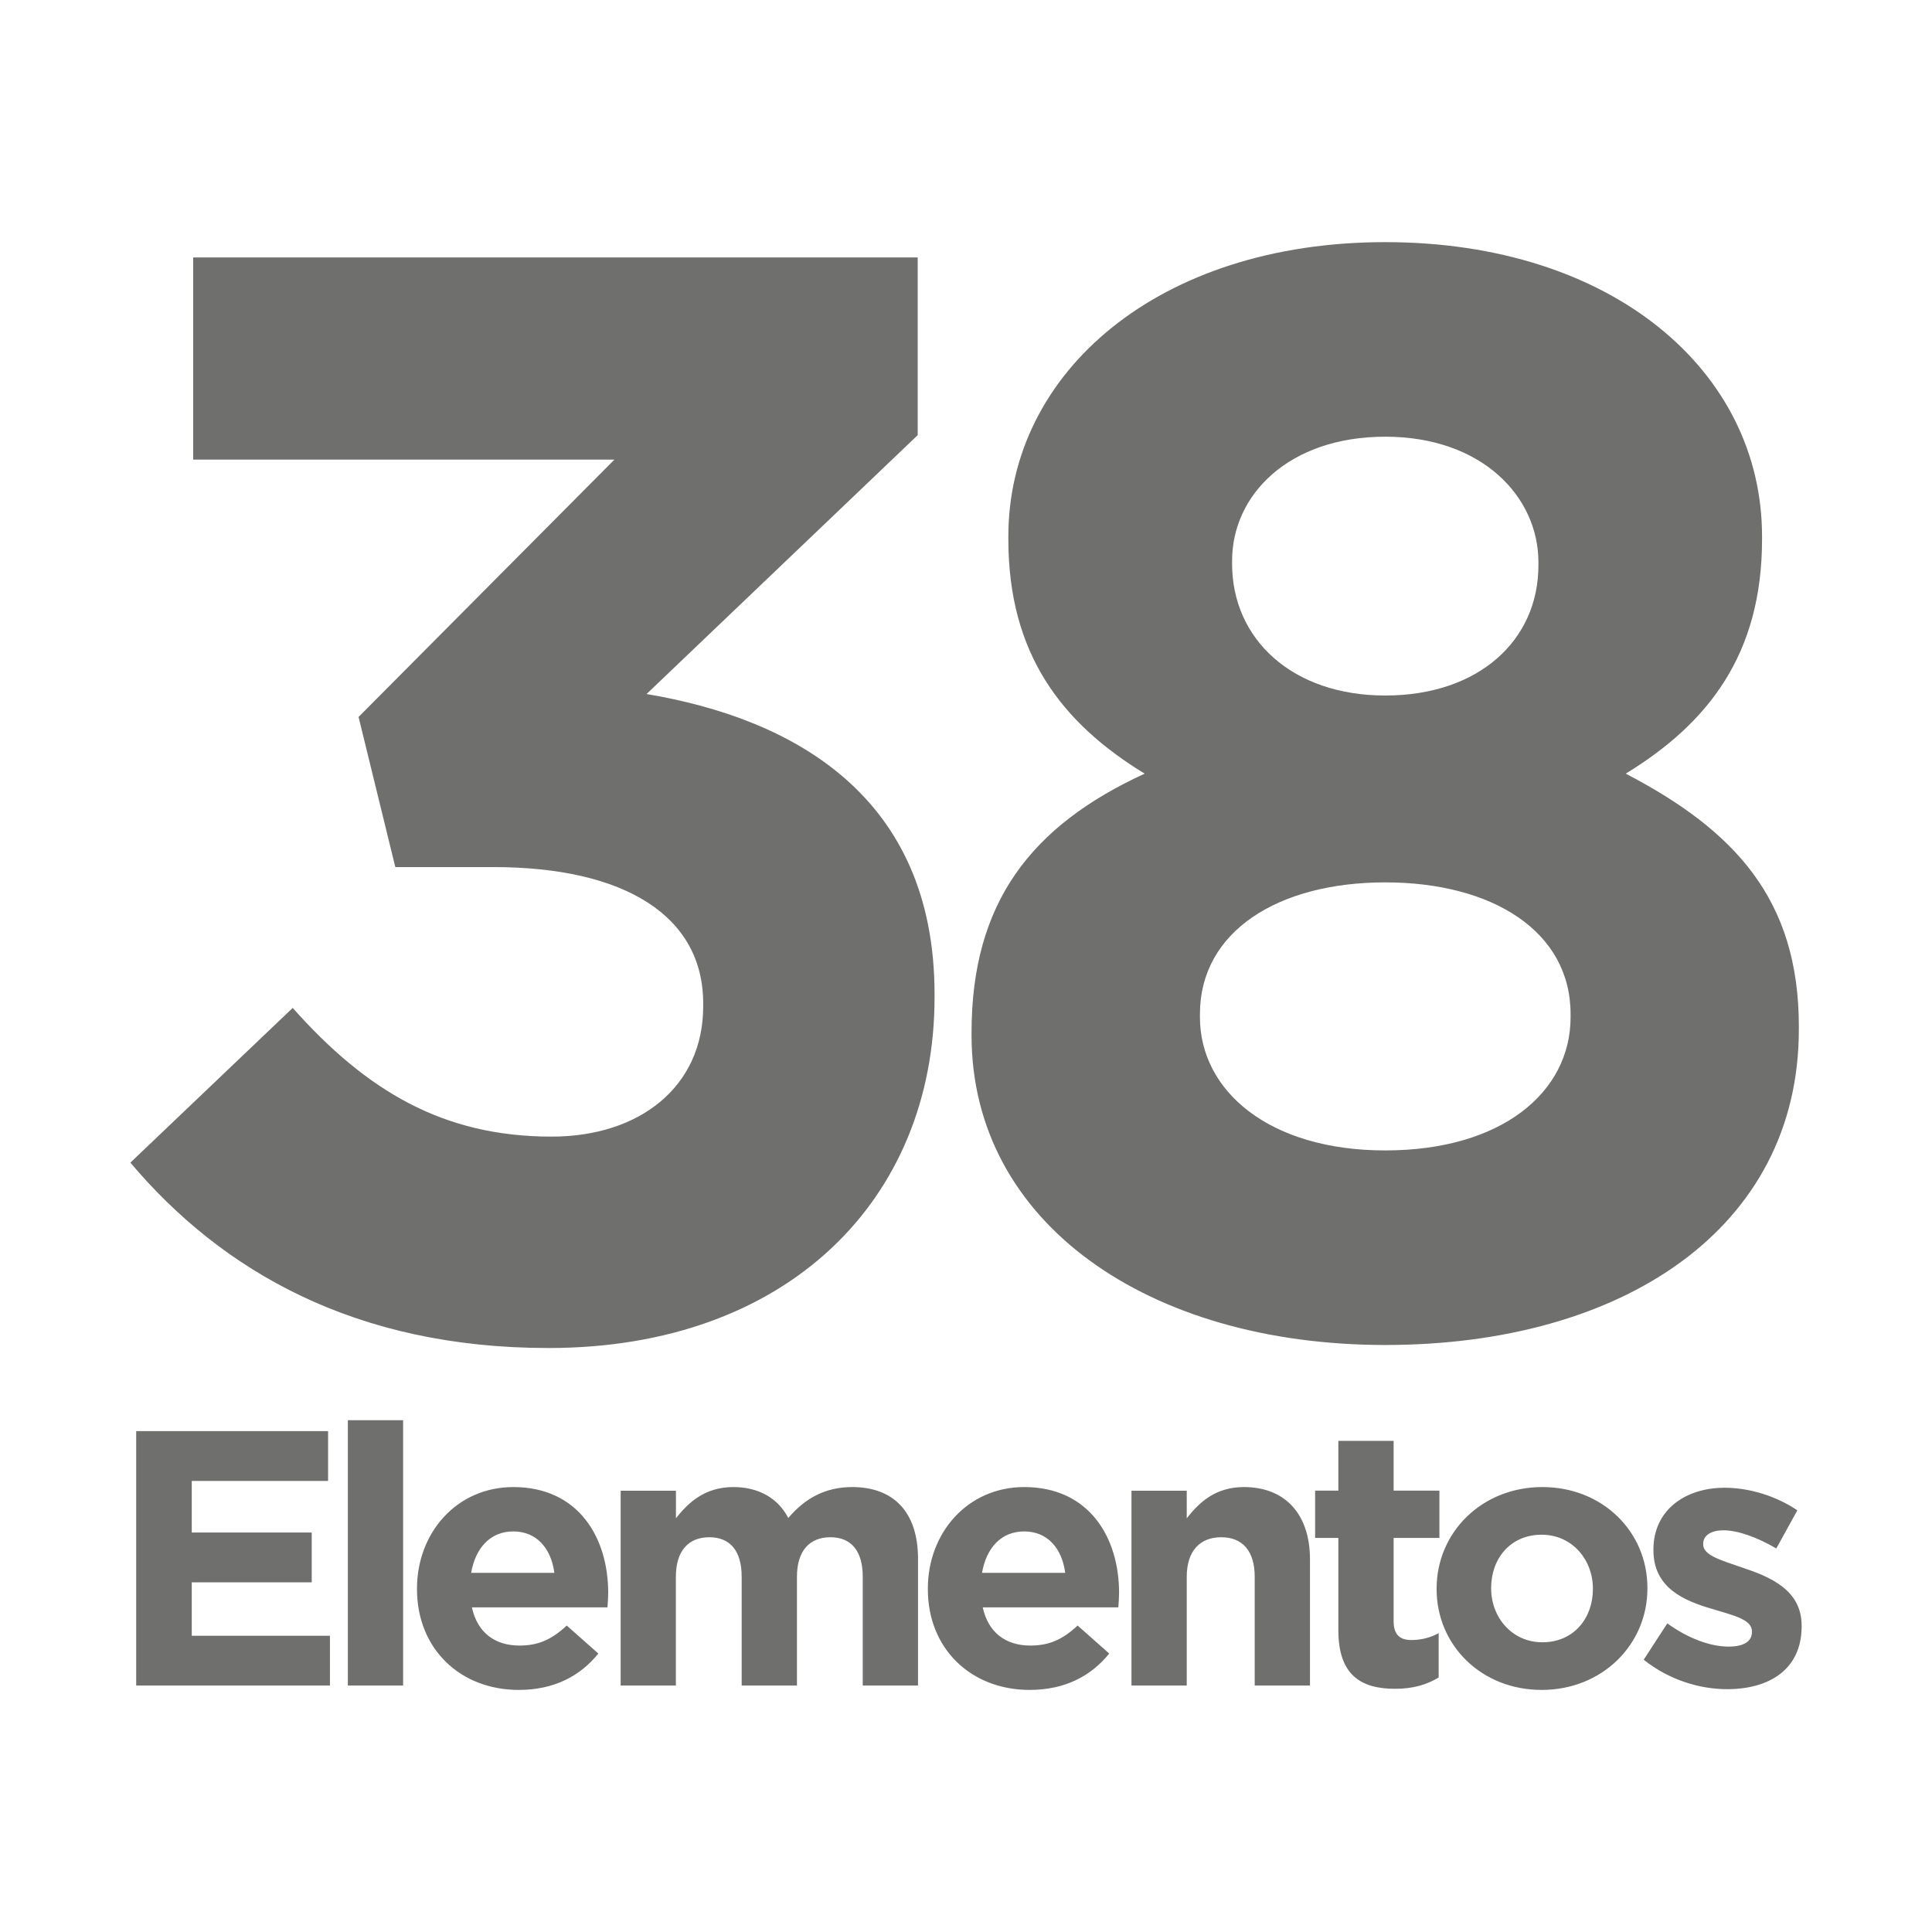<?xml version="1.0" encoding="utf-8"?>
<!-- Generator: Adobe Illustrator 24.0.0, SVG Export Plug-In . SVG Version: 6.00 Build 0)  -->
<svg version="1.1" id="Camada_1" xmlns="http://www.w3.org/2000/svg" xmlns:xlink="http://www.w3.org/1999/xlink" x="0px" y="0px"
	 viewBox="0 0 311.81 311.81" style="enable-background:new 0 0 311.81 311.81;" xml:space="preserve">
<style type="text/css">
	.st0{fill:#6F6F6E;}
</style>
<path class="st0" d="M223.57,185.67c-18.79,0-29.91-9.64-29.91-21.51v-0.49c0-13.35,12.61-21.26,29.91-21.26
	c17.31,0,29.91,7.91,29.91,21.26v0.49C253.48,176.28,242.36,185.67,223.57,185.67 M223.57,112.25c-15.08,0-24.72-9.15-24.72-21.26
	v-0.49c0-10.63,9.15-20.02,24.72-20.02c15.57,0,24.72,9.64,24.72,20.27v0.49C248.29,103.35,238.65,112.25,223.57,112.25z
	 M223.57,217.07c38.32,0,66.75-18.79,66.75-50.93v-0.49c0-20.52-10.38-31.64-27.94-40.79c13.35-8.16,22-19.28,22-37.82v-0.49
	c0-26.7-24.23-47.47-60.82-47.47c-36.59,0-60.82,21.01-60.82,47.47v0.49c0,18.54,8.65,29.67,22,37.82
	c-18.29,8.41-27.94,20.77-27.94,41.78v0.49C156.82,197.29,185.25,217.07,223.57,217.07z M88.53,217.56
	c38.57,0,62.3-23.98,62.3-56.61v-0.49c0-32.14-22.99-44.5-46.48-48.45l43.76-41.78V41.55H31.18v32.63h67.98l-41.29,41.53l5.93,24.23
	h15.82c21.26,0,33.87,7.91,33.87,22v0.49c0,12.86-10.14,21.01-24.47,21.01c-17.55,0-29.91-7.42-41.78-20.77l-26.2,24.97
	C35.88,205.2,57.38,217.56,88.53,217.56z"/>
<path class="st0" d="M278.74,272.62c6.8,0,12.03-3.17,12.03-10.15v-0.12c0-5.75-5.1-7.86-9.5-9.33c-3.4-1.17-6.39-1.99-6.39-3.75
	v-0.12c0-1.23,1.11-2.17,3.29-2.17c2.29,0,5.4,1.11,8.51,2.93l3.4-6.16c-3.4-2.29-7.74-3.64-11.73-3.64c-6.34,0-11.5,3.58-11.5,9.97
	v0.12c0,6.1,4.99,8.15,9.39,9.44c3.46,1.06,6.51,1.7,6.51,3.64v0.12c0,1.41-1.17,2.35-3.75,2.35c-2.93,0-6.51-1.29-9.91-3.75
	l-3.81,5.87C269.41,271.15,274.34,272.62,278.74,272.62 M248.93,265.05c-4.93,0-8.27-4.05-8.27-8.68v-0.12
	c0-4.63,3.05-8.56,8.15-8.56c4.93,0,8.27,4.05,8.27,8.68v0.12C257.08,261.12,254.03,265.05,248.93,265.05z M248.81,272.74
	c9.8,0,17.07-7.33,17.07-16.37v-0.12c0-9.03-7.22-16.25-16.95-16.25c-9.8,0-17.07,7.33-17.07,16.37v0.12
	C231.86,265.52,239.07,272.74,248.81,272.74z M225.15,272.56c2.99,0,5.16-0.7,7.04-1.82v-7.16c-1.29,0.7-2.76,1.11-4.4,1.11
	c-1.99,0-2.87-1-2.87-3.05v-13.43h7.39v-7.63h-7.39v-8.04H216v8.04h-3.75v7.63H216v14.9C216,270.39,219.7,272.56,225.15,272.56z
	 M182.61,272.03h8.92v-17.54c0-4.22,2.17-6.39,5.57-6.39c3.4,0,5.4,2.17,5.4,6.39v17.54h8.92v-20.36c0-7.22-3.93-11.67-10.68-11.67
	c-4.52,0-7.16,2.41-9.21,5.05v-4.46h-8.92V272.03z M158.49,253.85c0.7-4.05,3.11-6.69,6.8-6.69c3.75,0,6.1,2.7,6.63,6.69H158.49z
	 M166.17,272.74c5.69,0,9.91-2.23,12.85-5.87l-5.1-4.52c-2.46,2.29-4.63,3.23-7.63,3.23c-3.99,0-6.8-2.11-7.68-6.16h21.88
	c0.06-0.82,0.12-1.64,0.12-2.35c0-8.92-4.81-17.07-15.31-17.07c-9.15,0-15.55,7.39-15.55,16.37v0.12
	C149.74,266.11,156.73,272.74,166.17,272.74z M100.16,272.03h8.92v-17.54c0-4.22,2.05-6.39,5.4-6.39c3.34,0,5.22,2.17,5.22,6.39
	v17.54h8.92v-17.54c0-4.22,2.05-6.39,5.4-6.39c3.34,0,5.22,2.17,5.22,6.39v17.54h8.92v-20.47c0-7.57-3.99-11.56-10.62-11.56
	c-4.28,0-7.57,1.76-10.32,4.99c-1.64-3.17-4.75-4.99-8.86-4.99c-4.52,0-7.22,2.41-9.27,5.05v-4.46h-8.92V272.03z M76.04,253.85
	c0.7-4.05,3.11-6.69,6.8-6.69c3.75,0,6.1,2.7,6.63,6.69H76.04z M83.72,272.74c5.69,0,9.91-2.23,12.85-5.87l-5.1-4.52
	c-2.46,2.29-4.63,3.23-7.63,3.23c-3.99,0-6.8-2.11-7.68-6.16h21.88c0.06-0.82,0.12-1.64,0.12-2.35c0-8.92-4.81-17.07-15.31-17.07
	c-9.15,0-15.55,7.39-15.55,16.37v0.12C67.3,266.11,74.28,272.74,83.72,272.74z M56.14,272.03h8.92v-42.82h-8.92V272.03z
	 M21.98,272.03h31.27V264H30.95v-8.62h19.36v-8.04H30.95v-8.33h22v-8.04H21.98V272.03z"/>
</svg>
